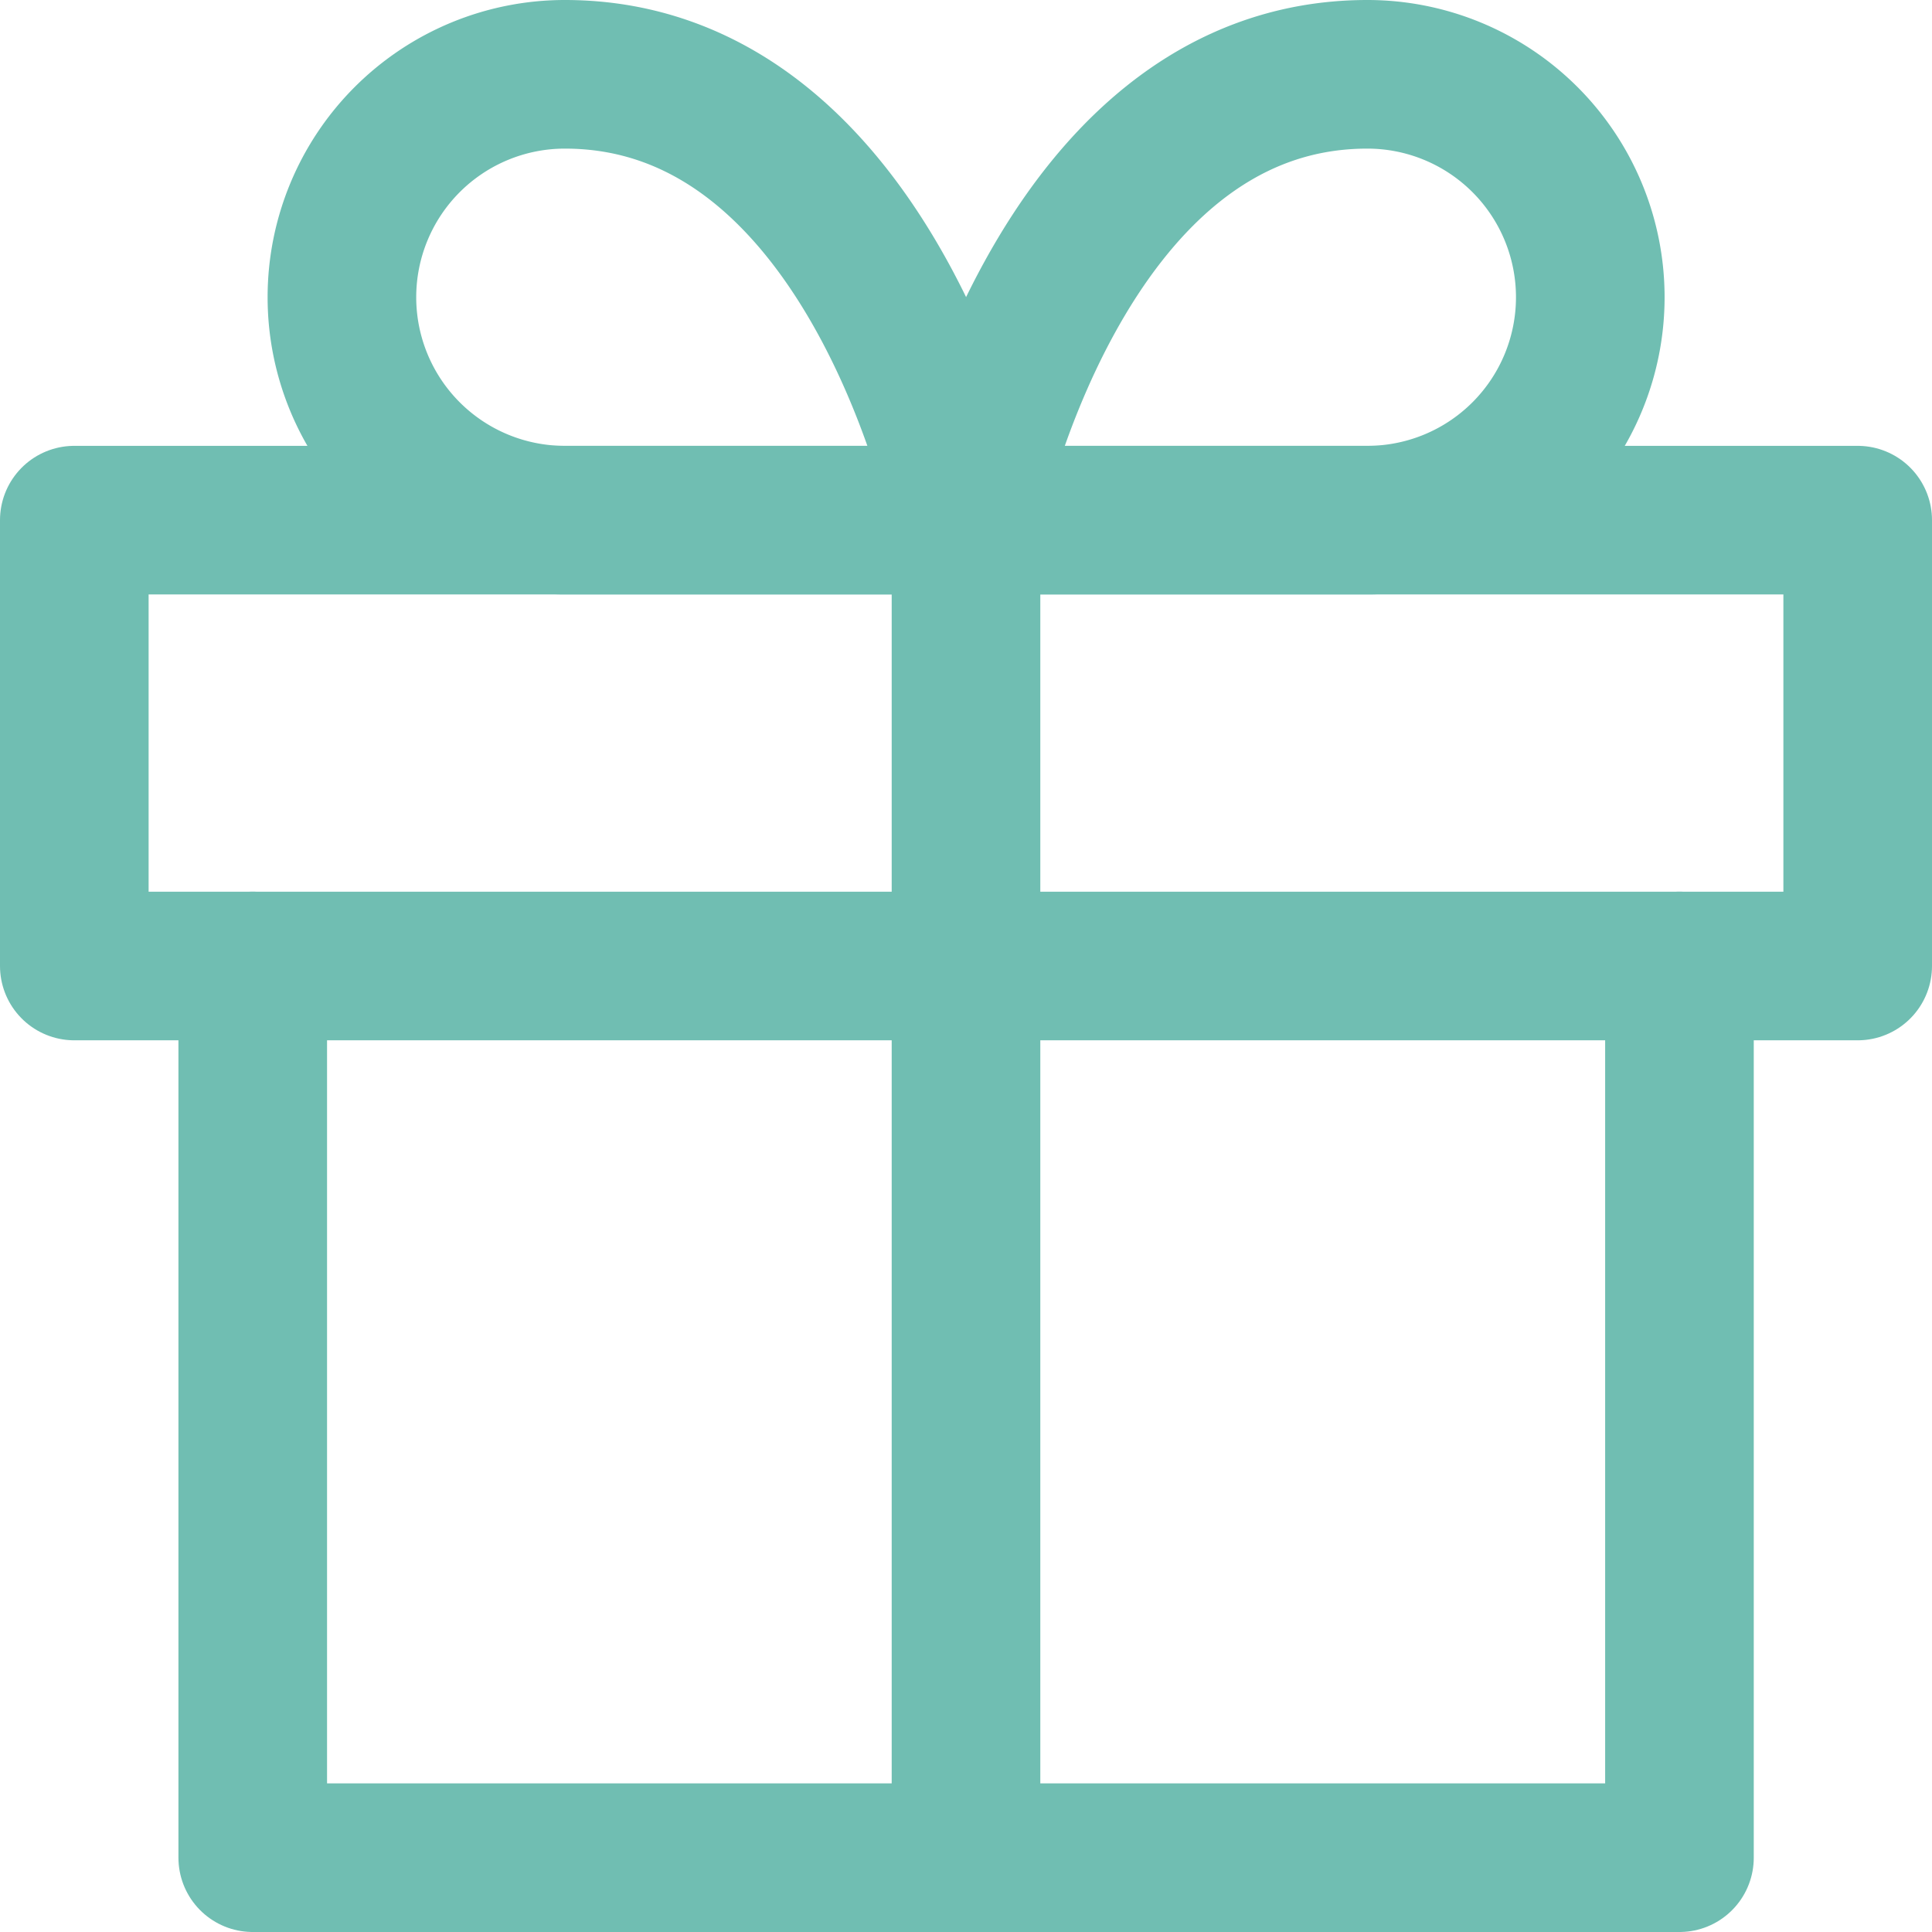 <svg xmlns="http://www.w3.org/2000/svg" width="19.5" height="19.5" viewBox="0 0 19.5 19.5"><g transform="translate(-41.149 -159.392)"><path d="M58.1,169.142v9H43.7v-9" fill="none" stroke="#70beb2" stroke-linecap="round" stroke-linejoin="round" stroke-width="1.5"/><rect width="18" height="4.5" transform="translate(41.899 164.642)" fill="none" stroke="#70beb2" stroke-linecap="round" stroke-linejoin="round" stroke-width="1.5"/><line y1="13.5" transform="translate(50.899 164.642)" fill="none" stroke="#70beb2" stroke-linecap="round" stroke-linejoin="round" stroke-width="1.5"/><path d="M50.9,164.642h-4.05a2.25,2.25,0,0,1,0-4.5C50,160.142,50.9,164.642,50.9,164.642Z" fill="none" stroke="#70beb2" stroke-linecap="round" stroke-linejoin="round" stroke-width="1.5"/><path d="M50.9,164.642h4.05a2.25,2.25,0,0,0,0-4.5C51.8,160.142,50.9,164.642,50.9,164.642Z" fill="none" stroke="#70beb2" stroke-linecap="round" stroke-linejoin="round" stroke-width="1.5"/></g></svg>